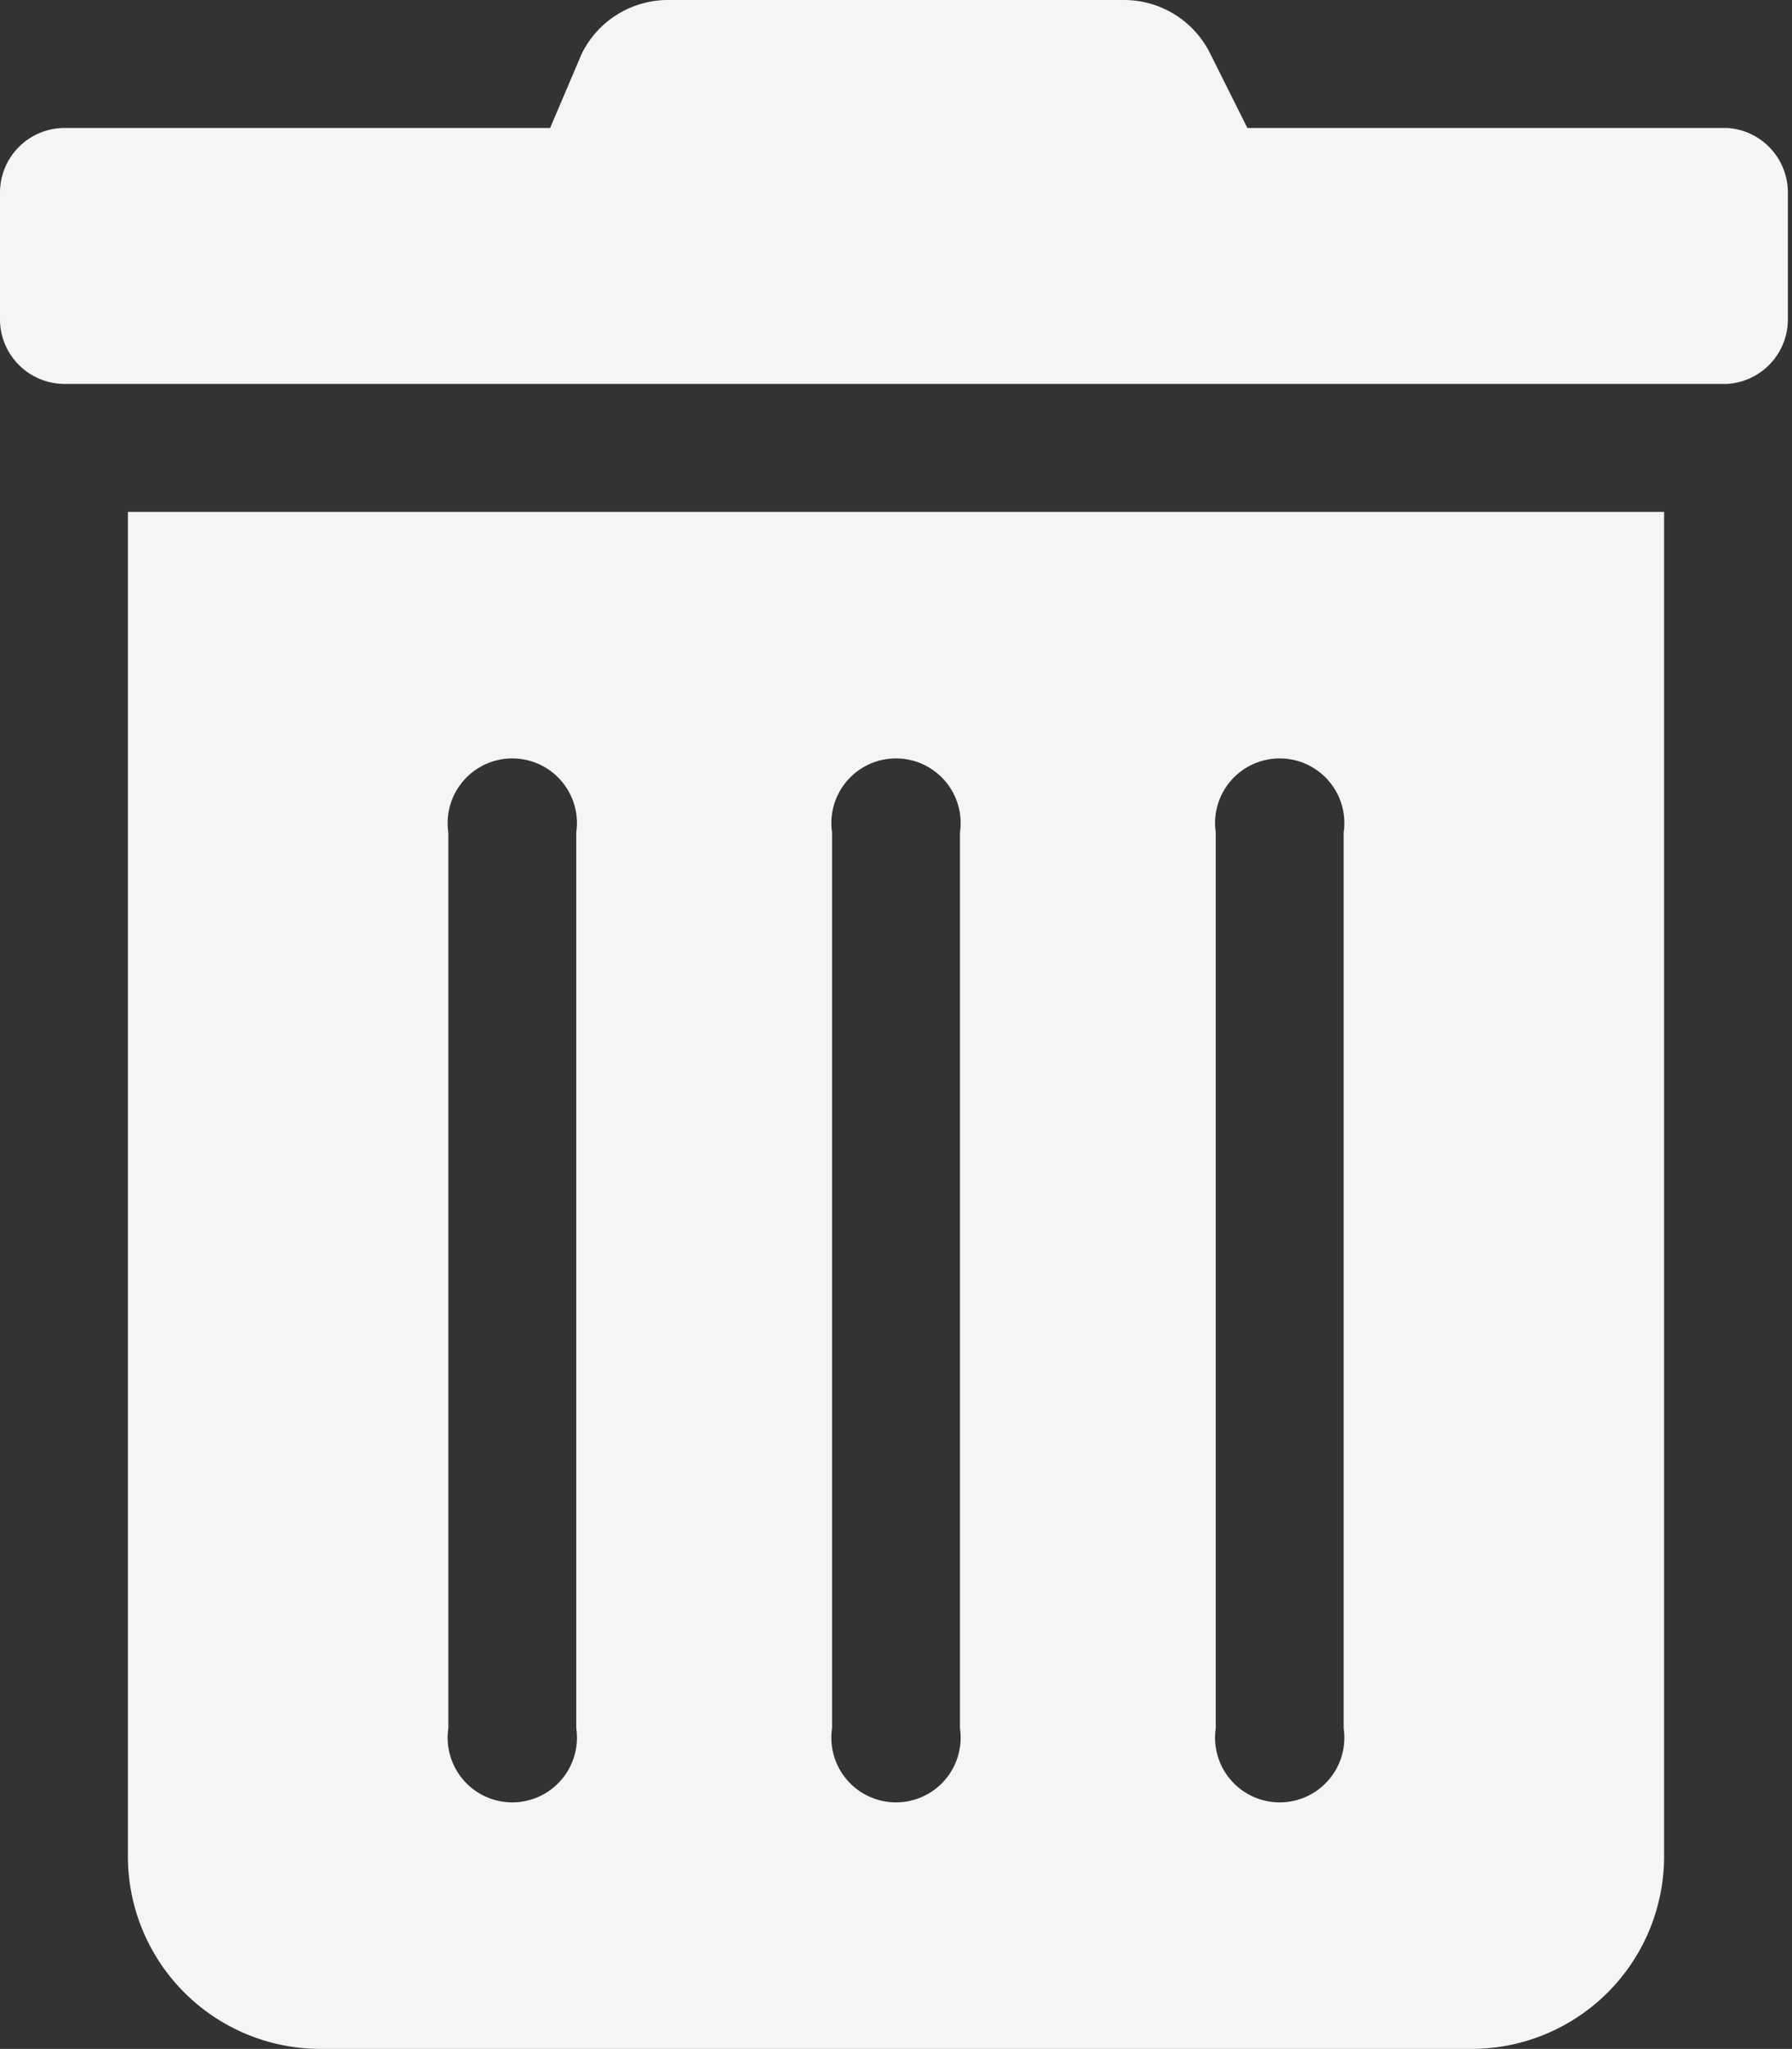 <svg xmlns="http://www.w3.org/2000/svg" viewBox="0 0 13.03 14.89"><rect x="0" y="0" width="13.03" height="14.89" fill="#333333" stroke="none"/><defs><style>.cls-1{fill:#f5f5f5;}</style></defs><g id="レイヤー_2" data-name="レイヤー 2"><g id="デザイン"><path class="cls-1" d="M.93,13.5a1.4,1.4,0,0,0,1.4,1.39H10.7a1.4,1.4,0,0,0,1.4-1.39h0V3.72H.93ZM8.84,6.05a.47.47,0,1,1,.93,0v6.51a.47.47,0,1,1-.93,0Zm-2.79,0a.47.47,0,1,1,.93,0v6.51a.47.47,0,1,1-.93,0Zm-2.79,0a.47.47,0,1,1,.93,0v6.51a.47.47,0,1,1-.93,0ZM12.56.93H9.07L8.8.39A.7.7,0,0,0,8.18,0H4.85a.7.7,0,0,0-.62.39L4,.93H.47A.47.47,0,0,0,0,1.4v.93a.47.47,0,0,0,.47.46H12.56A.47.47,0,0,0,13,2.33V1.4A.47.47,0,0,0,12.56.93Z"/></g></g></svg>